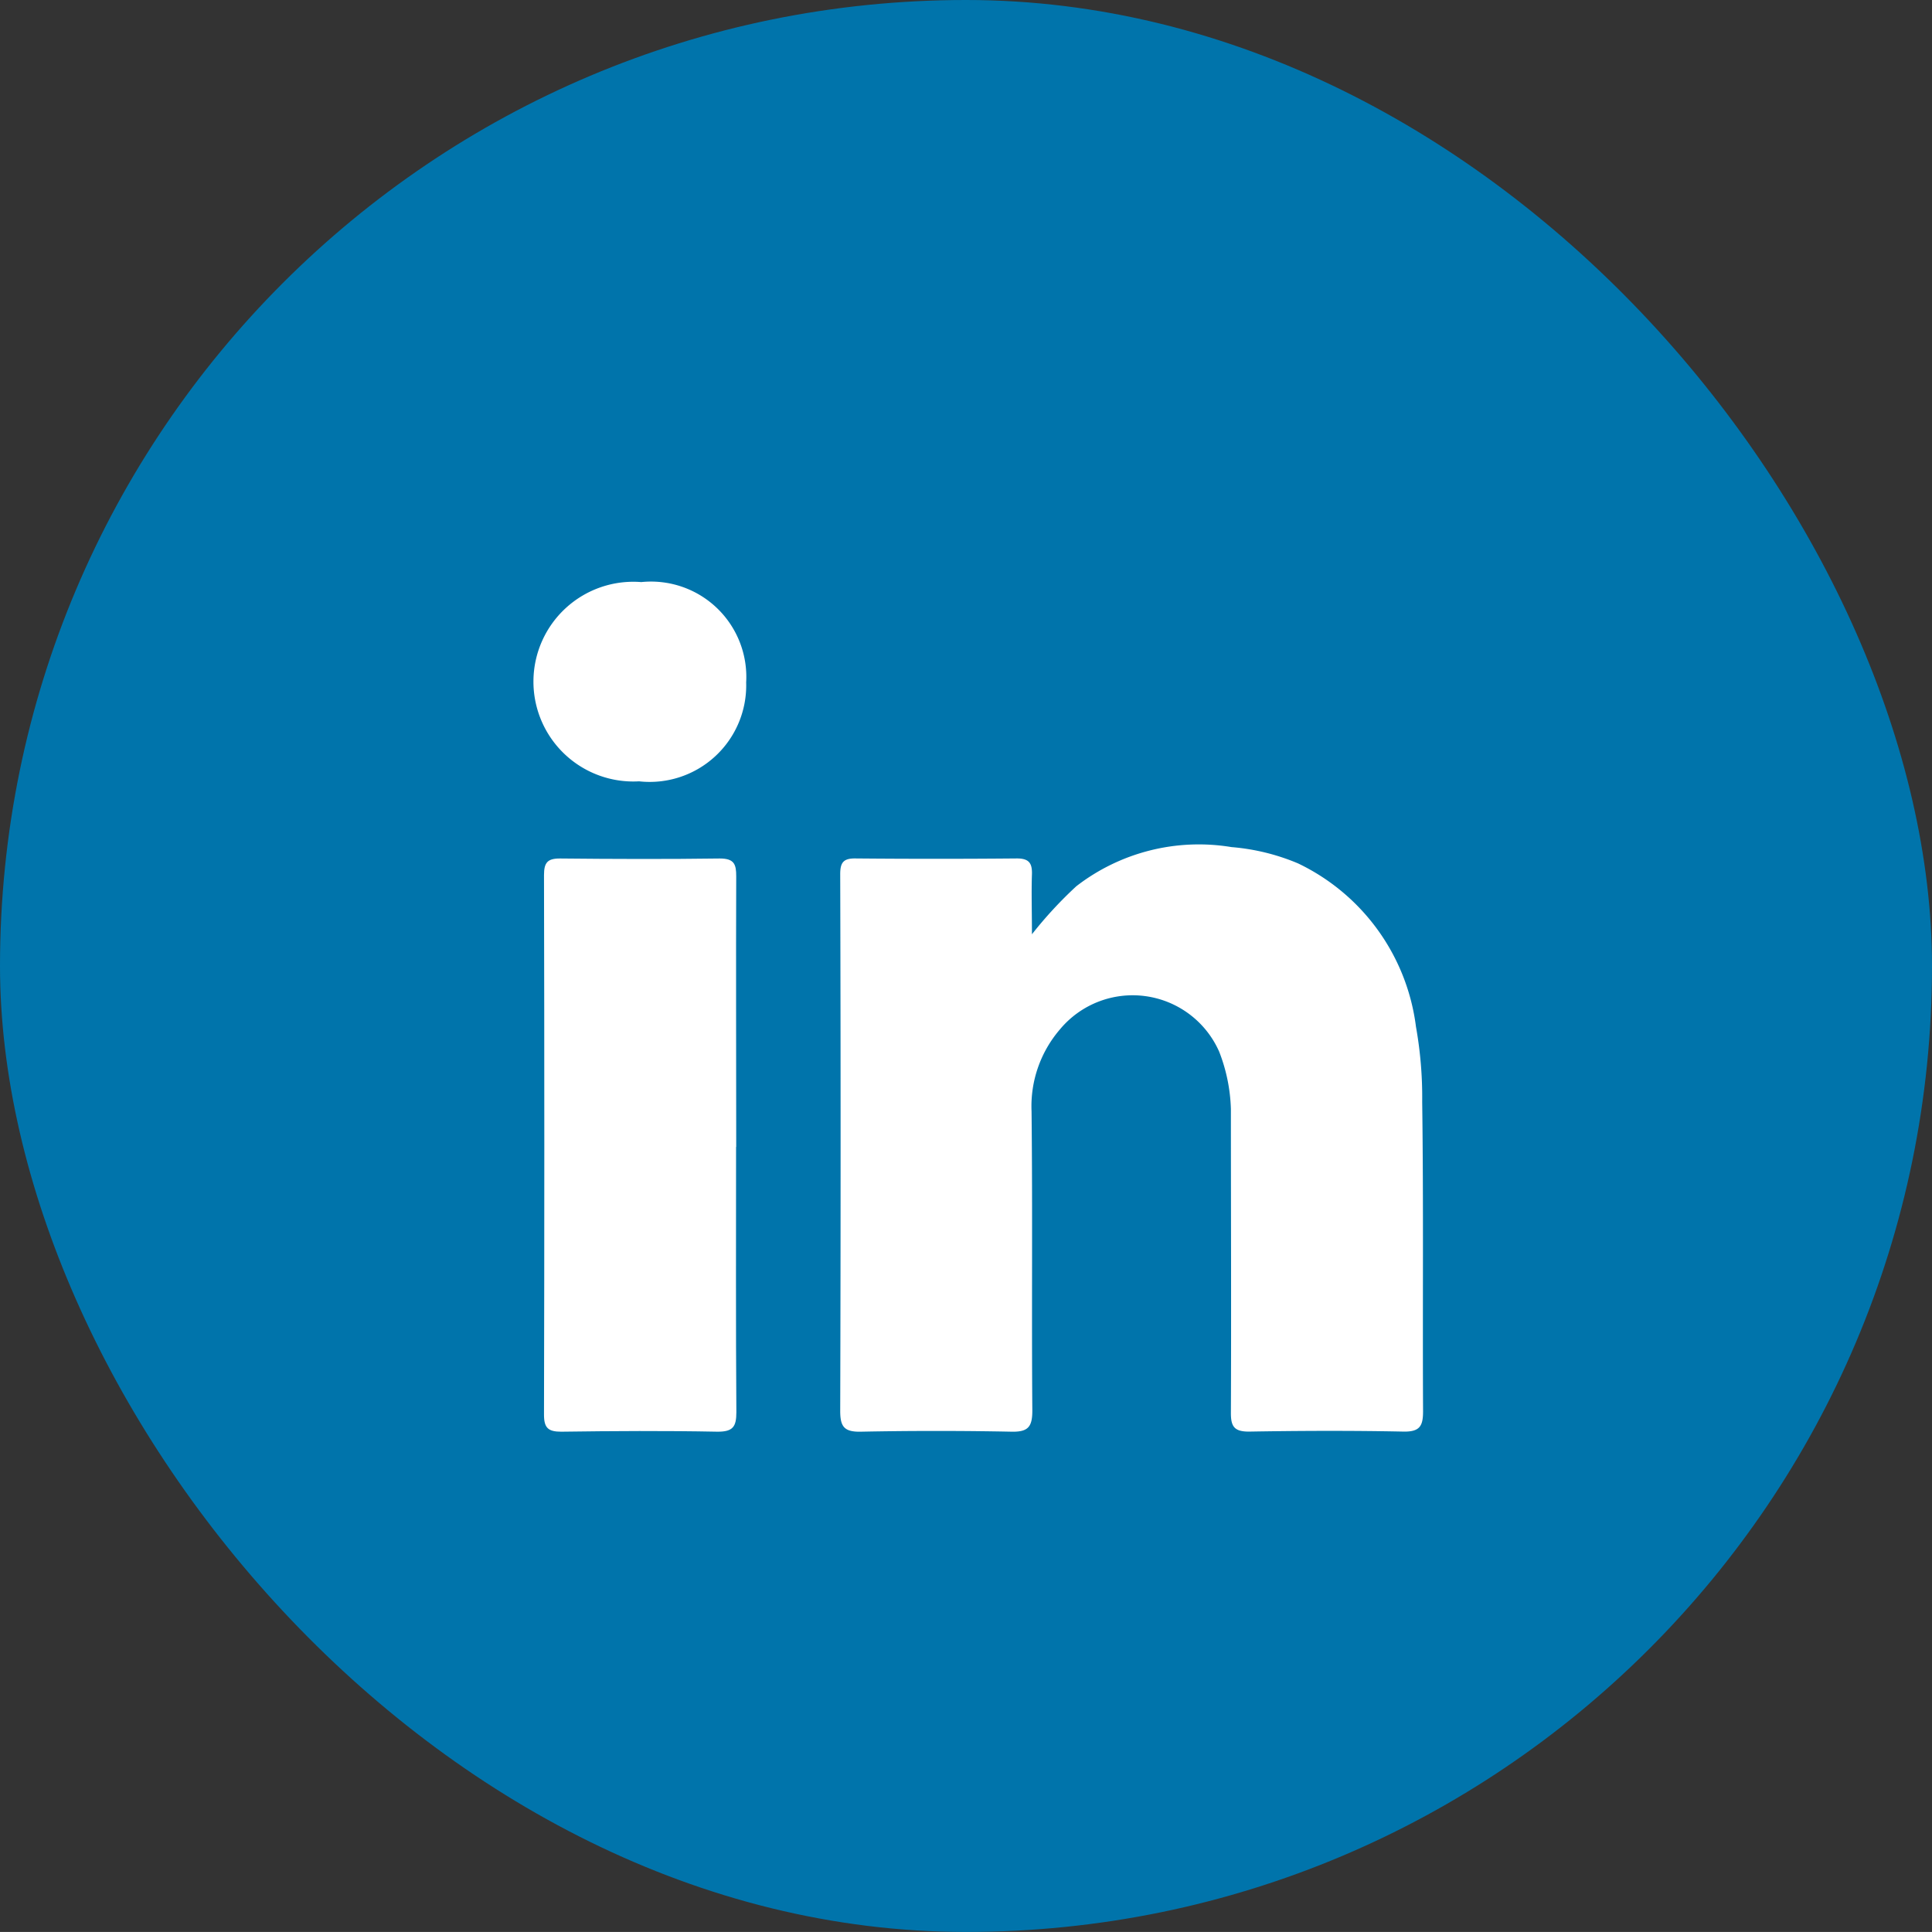 <svg xmlns="http://www.w3.org/2000/svg" xmlns:xlink="http://www.w3.org/1999/xlink" width="39.833" height="39.832" viewBox="0 0 39.833 39.832">
  <rect x="0" y="0" width="39.833" height="39.832" fill="#333333" stroke="none"/>
  <defs>
    <linearGradient id="linear-gradient" x1="-22.693" y1="1.952" x2="-22.662" y2="1.952" gradientUnits="objectBoundingBox">
      <stop offset="0" stop-color="#0074ab"/>
      <stop offset="0.167" stop-color="#00a4ab"/>
      <stop offset="0.552" stop-color="#0074ab"/>
      <stop offset="1" stop-color="#0074ab"/>
    </linearGradient>
  </defs>
  <g id="linkidin" transform="translate(-1022.817 -698.127)">
    <rect id="Rectangle_99" data-name="Rectangle 99" width="39.833" height="39.832" rx="19.916" transform="translate(1022.817 698.127)" fill="url(#linear-gradient)"/>
    <g id="Group_41861" data-name="Group 41861" transform="translate(-0.038 0.486)">
      <path id="Path_67" data-name="Path 67" d="M760.617,30.527a8.521,8.521,0,0,1,.917-.993,4.129,4.129,0,0,1,3.2-.807,4.454,4.454,0,0,1,1.371.336,4.336,4.336,0,0,1,2.432,3.369,8.263,8.263,0,0,1,.128,1.545c.029,2.126.007,4.254.018,6.38,0,.3-.062.426-.4.421-1.064-.022-2.126-.018-3.19,0-.291,0-.372-.095-.372-.377.009-2.094,0-4.183,0-6.276a3.535,3.535,0,0,0-.241-1.179,1.95,1.95,0,0,0-3.286-.458,2.43,2.43,0,0,0-.583,1.687c.023,2.057,0,4.114.016,6.17,0,.329-.082.441-.422.435q-1.559-.031-3.12,0c-.344.006-.42-.111-.419-.436q.016-5.527,0-11.059c0-.237.064-.327.312-.324q1.663.015,3.329,0c.25,0,.319.095.312.327-.013.377,0,.756,0,1.242" transform="translate(283.512 686.379)" fill="#fff" fill-rule="evenodd"/>
      <path id="Path_68" data-name="Path 68" d="M755.608,34.856c0,1.826-.007,3.652.006,5.476,0,.3-.073.4-.385.4-1.075-.021-2.148-.015-3.224,0-.267,0-.358-.073-.357-.353q.013-5.559,0-11.123c0-.253.068-.344.332-.342,1.1.011,2.194.015,3.291,0,.3,0,.341.119.34.371-.007,1.859,0,3.718,0,5.578" transform="translate(282.423 686.427)" fill="#fff" fill-rule="evenodd"/>
      <path id="Path_69" data-name="Path 69" d="M755.855,26.3a1.989,1.989,0,0,1-2.207,2.039,2.059,2.059,0,1,1,.044-4.108,1.965,1.965,0,0,1,2.163,2.069" transform="translate(282.384 685.411)" fill="#fff" fill-rule="evenodd"/>
    </g>
  </g>
</svg>
